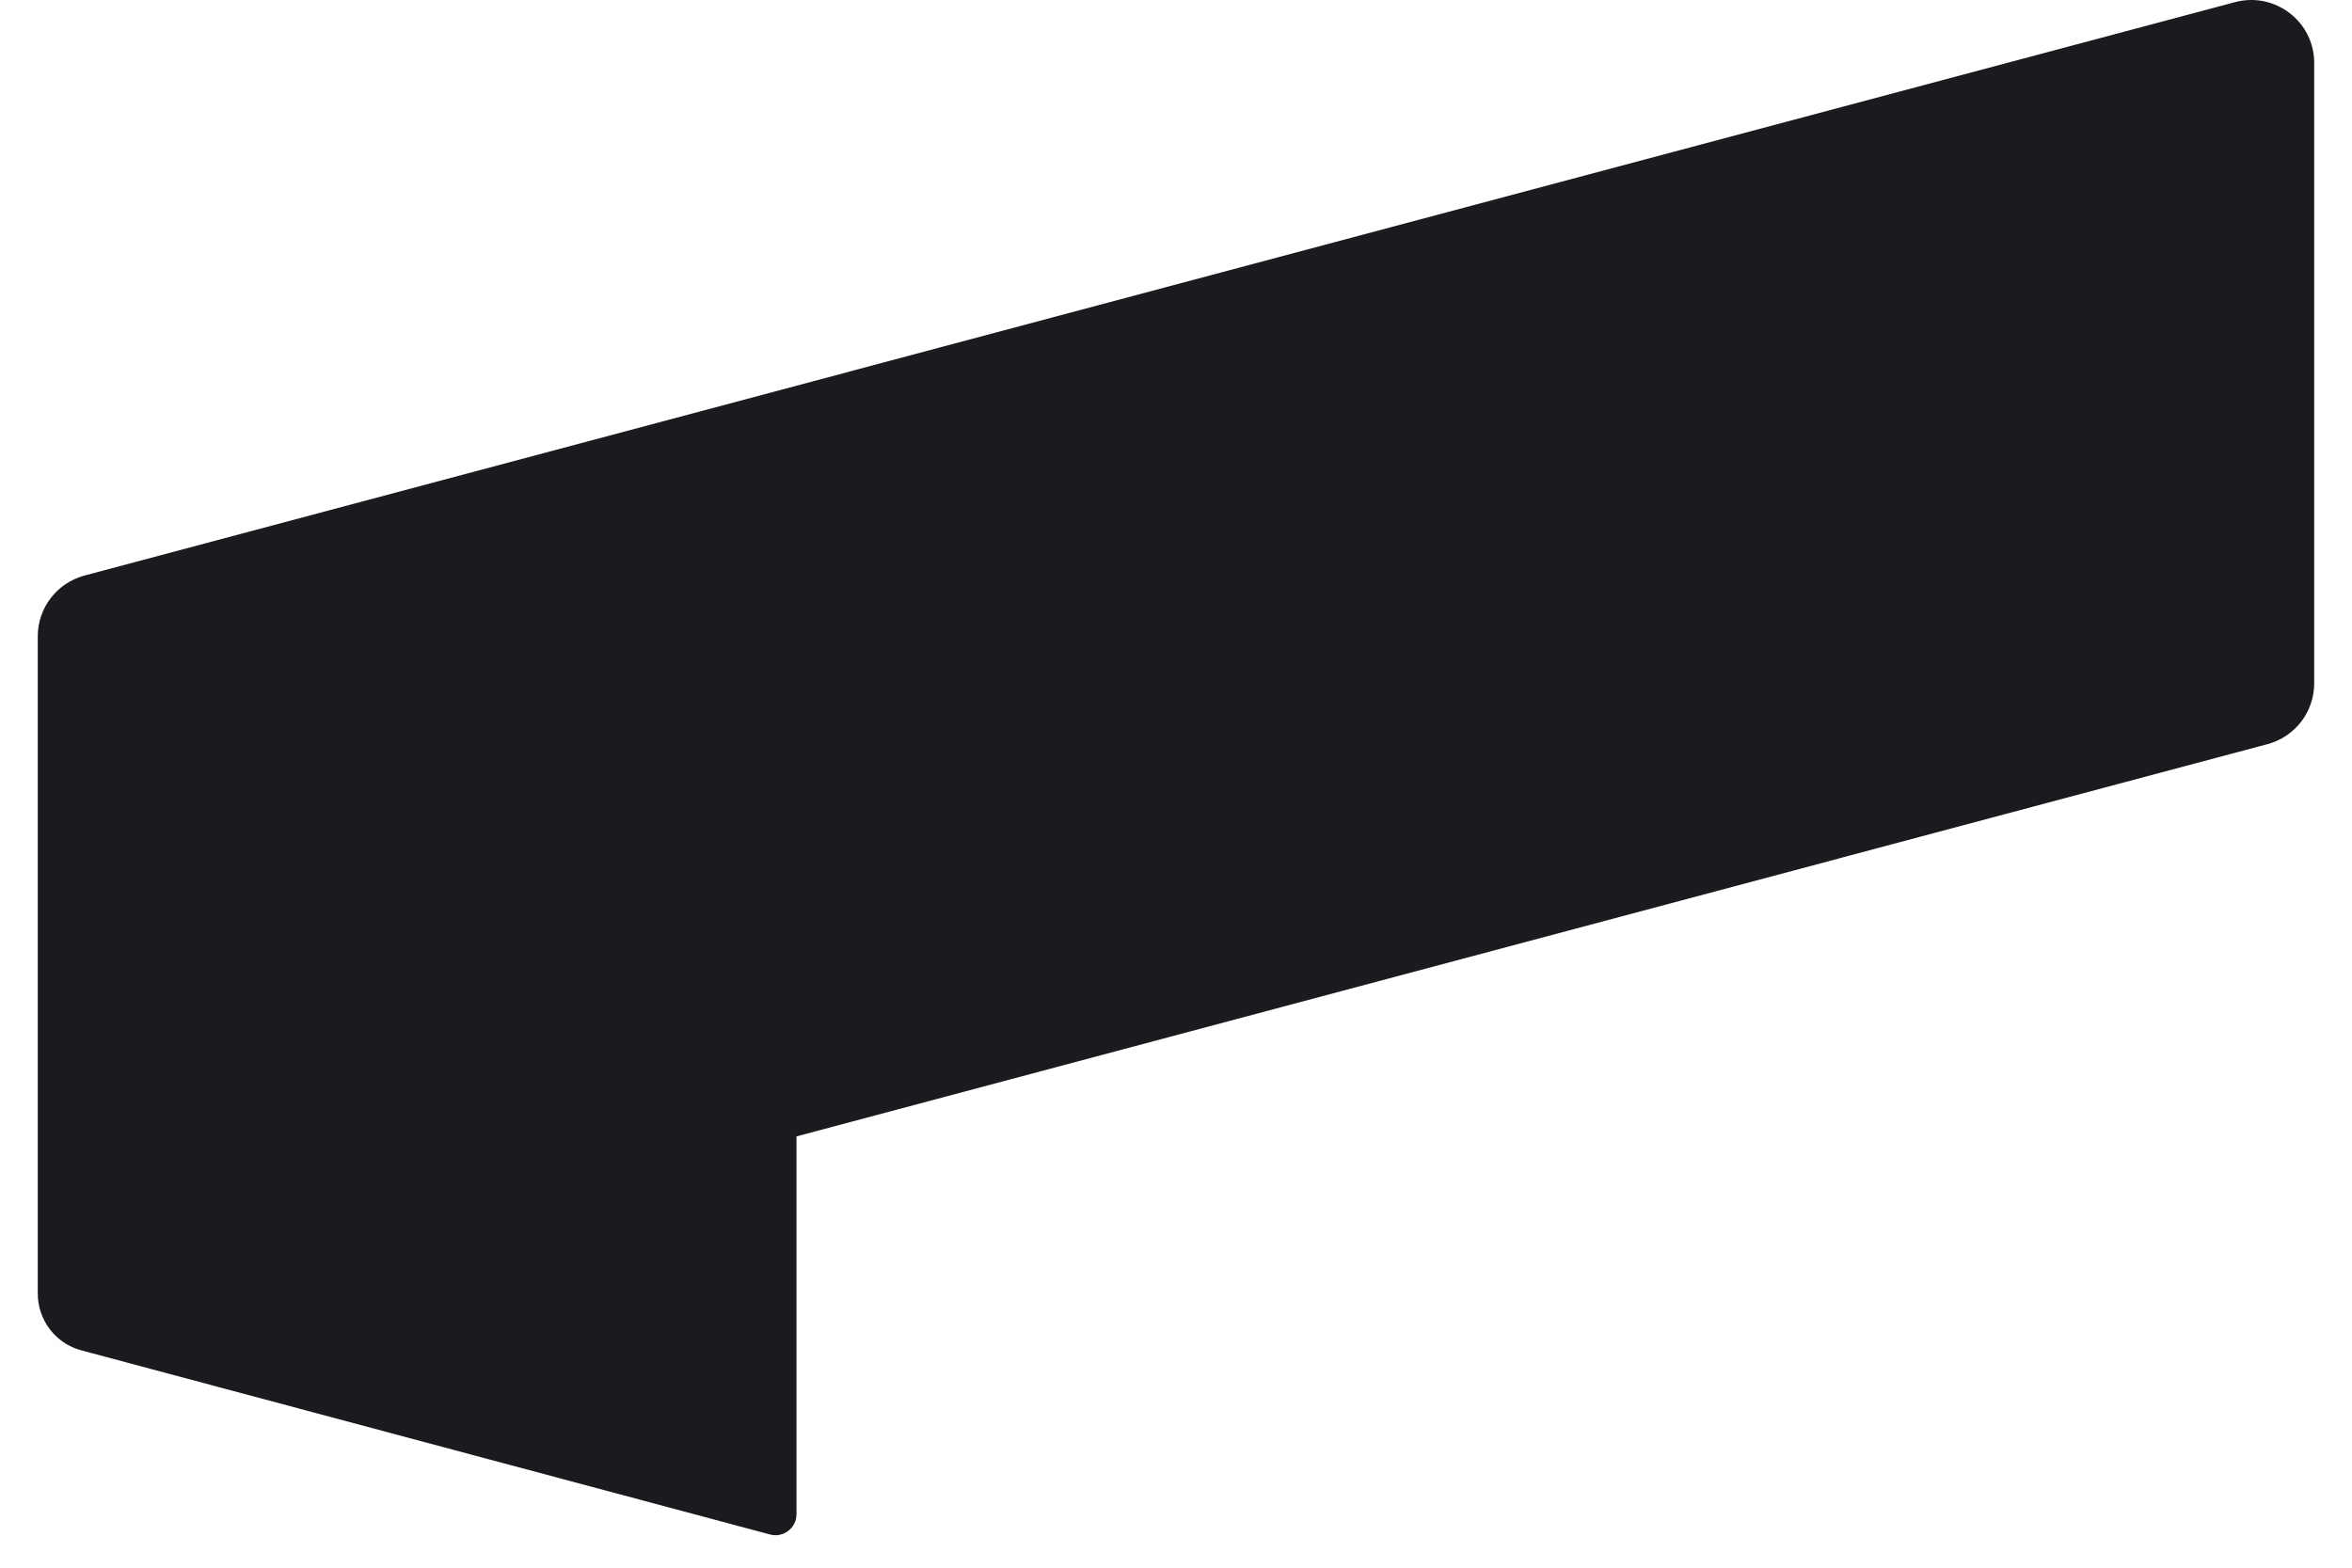 <svg width="54" height="36" viewBox="0 0 54 36" fill="none" xmlns="http://www.w3.org/2000/svg">
<path d="M53.132 15.693C53.132 16.345 52.696 16.917 52.058 17.089L18.287 26.096V34.773C18.287 35.088 17.986 35.318 17.685 35.239L1.862 31.008C1.275 30.85 0.867 30.313 0.867 29.704V14.612C0.867 13.96 1.304 13.388 1.941 13.216L51.314 0.049C52.23 -0.194 53.132 0.493 53.132 1.445V15.693Z" fill="#1A1B1F"/>
</svg>
